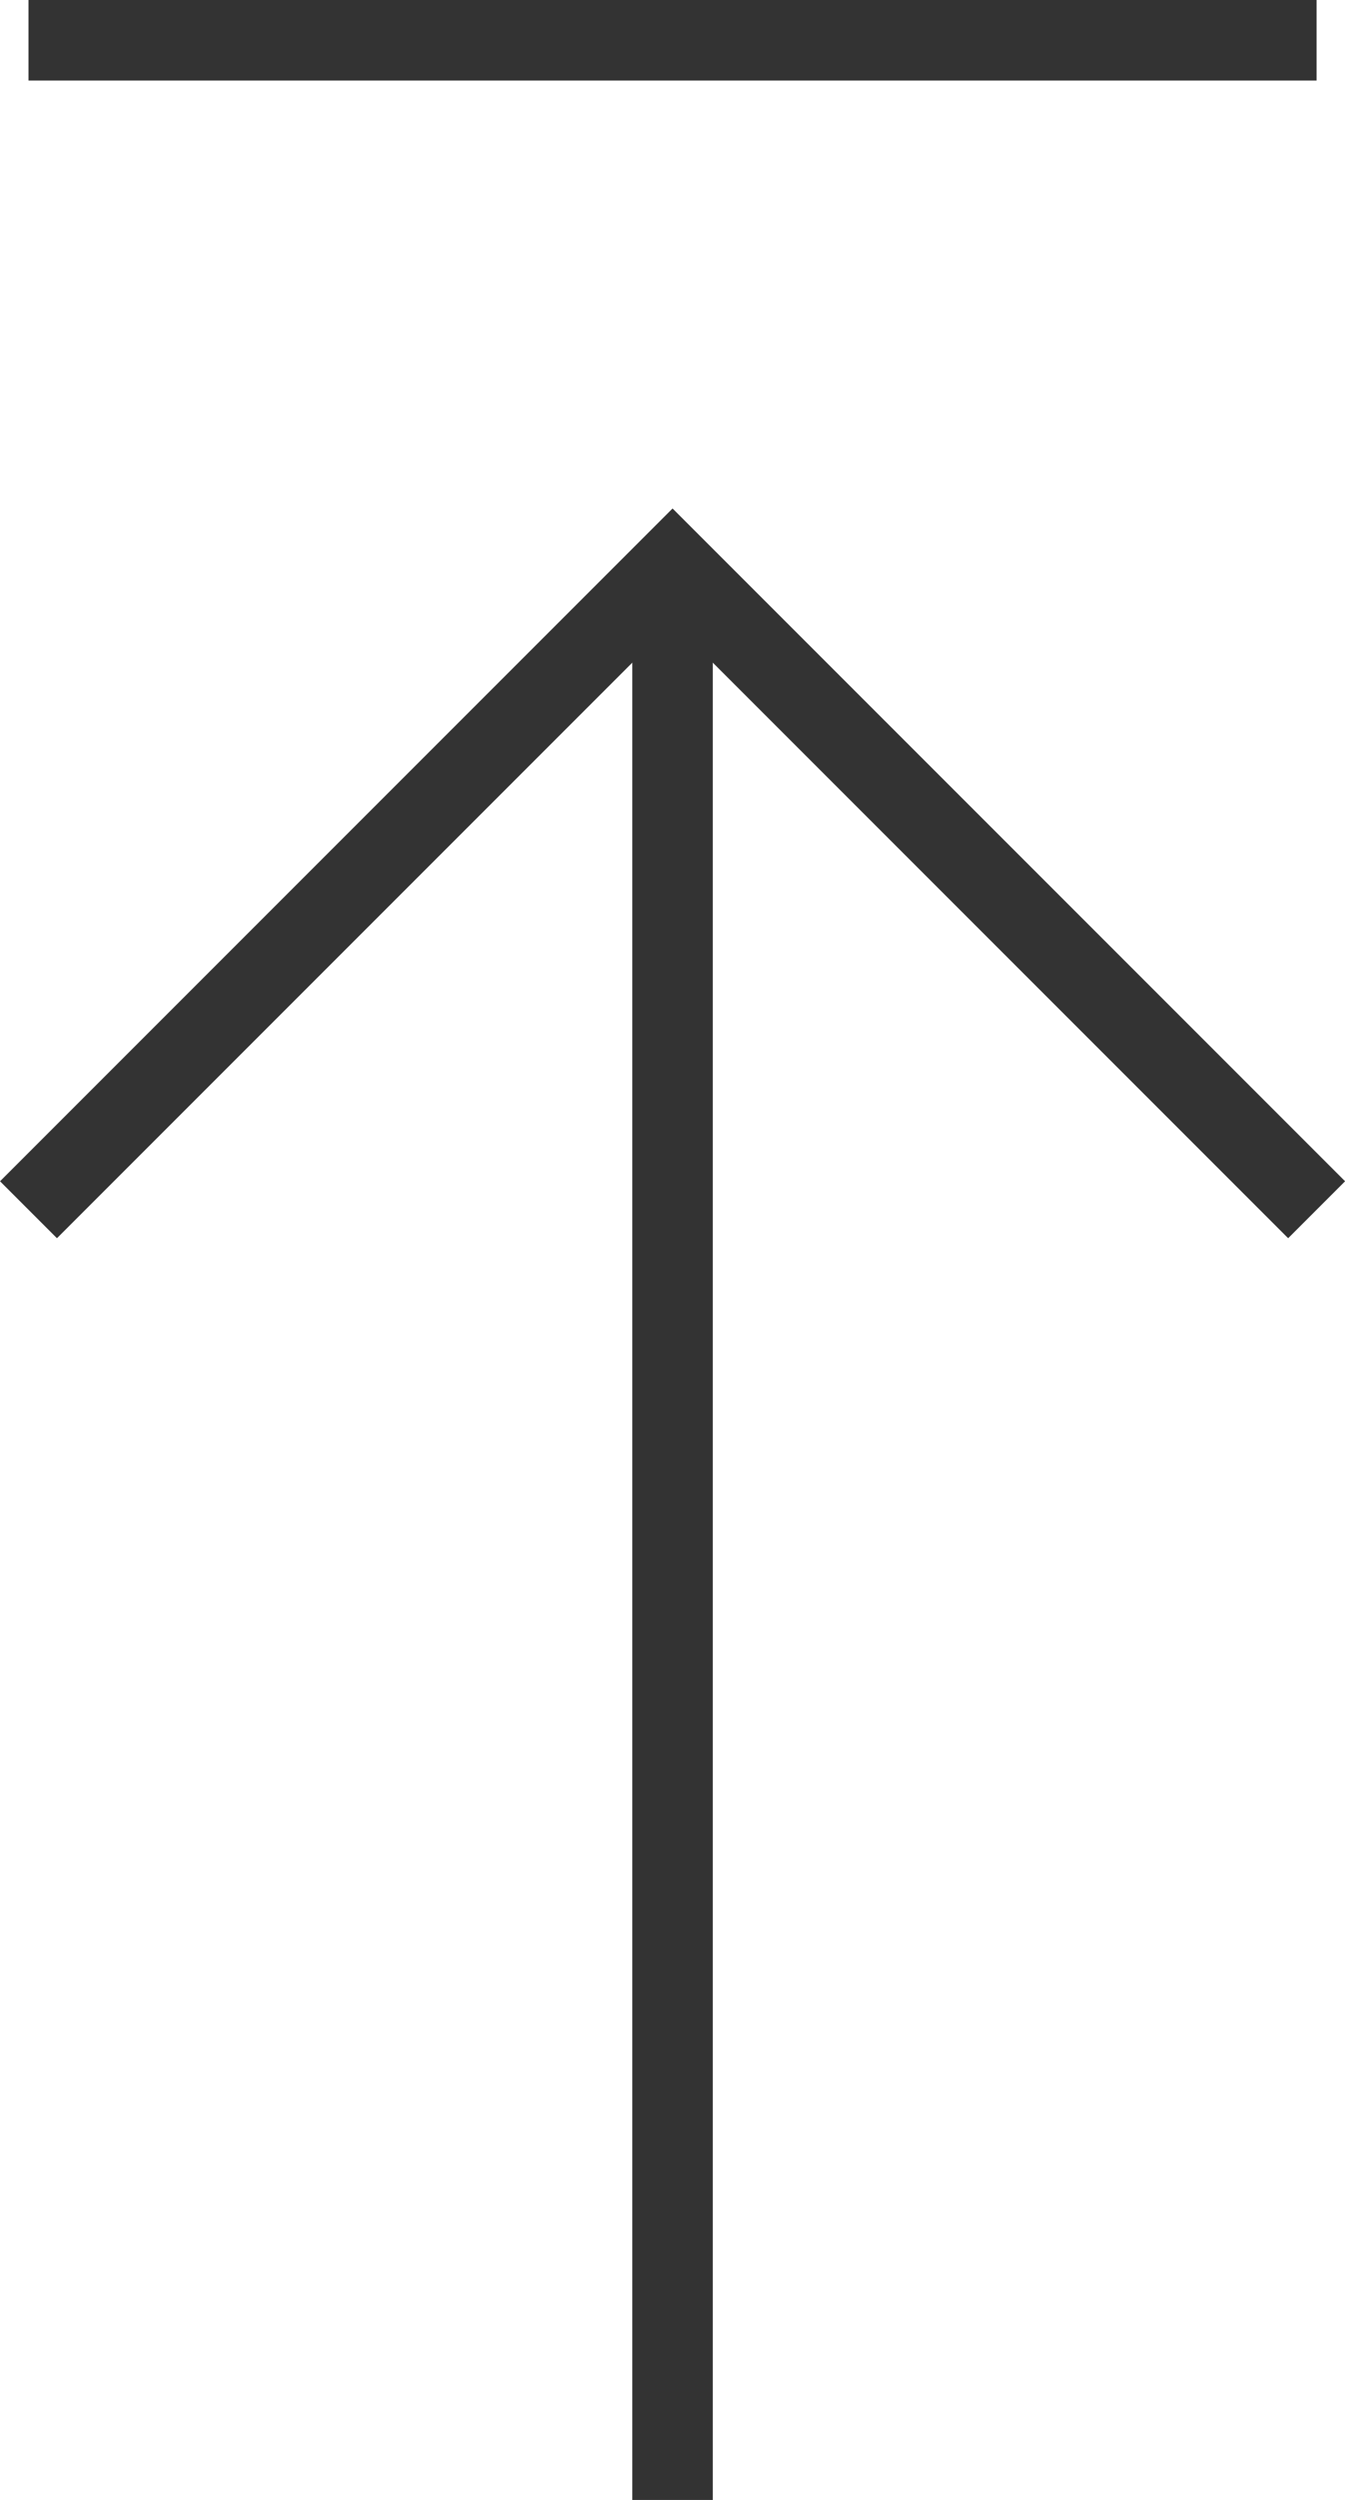 <svg xmlns="http://www.w3.org/2000/svg" width="16.707" height="31.041" viewBox="0 0 16.707 31.041"><g transform="translate(-1870.646 -4277)"><g transform="translate(640.657 1916.5)"><rect width="24.042" height="1" transform="translate(1238.843 2367.5) rotate(90)" fill="#333"/><path d="M0,0H11.314V11.314" transform="translate(1230.343 2375.521) rotate(-45)" fill="none" stroke="#333" stroke-width="1"/></g><rect width="16" height="1" transform="translate(1871 4277)" fill="#333"/></g></svg>